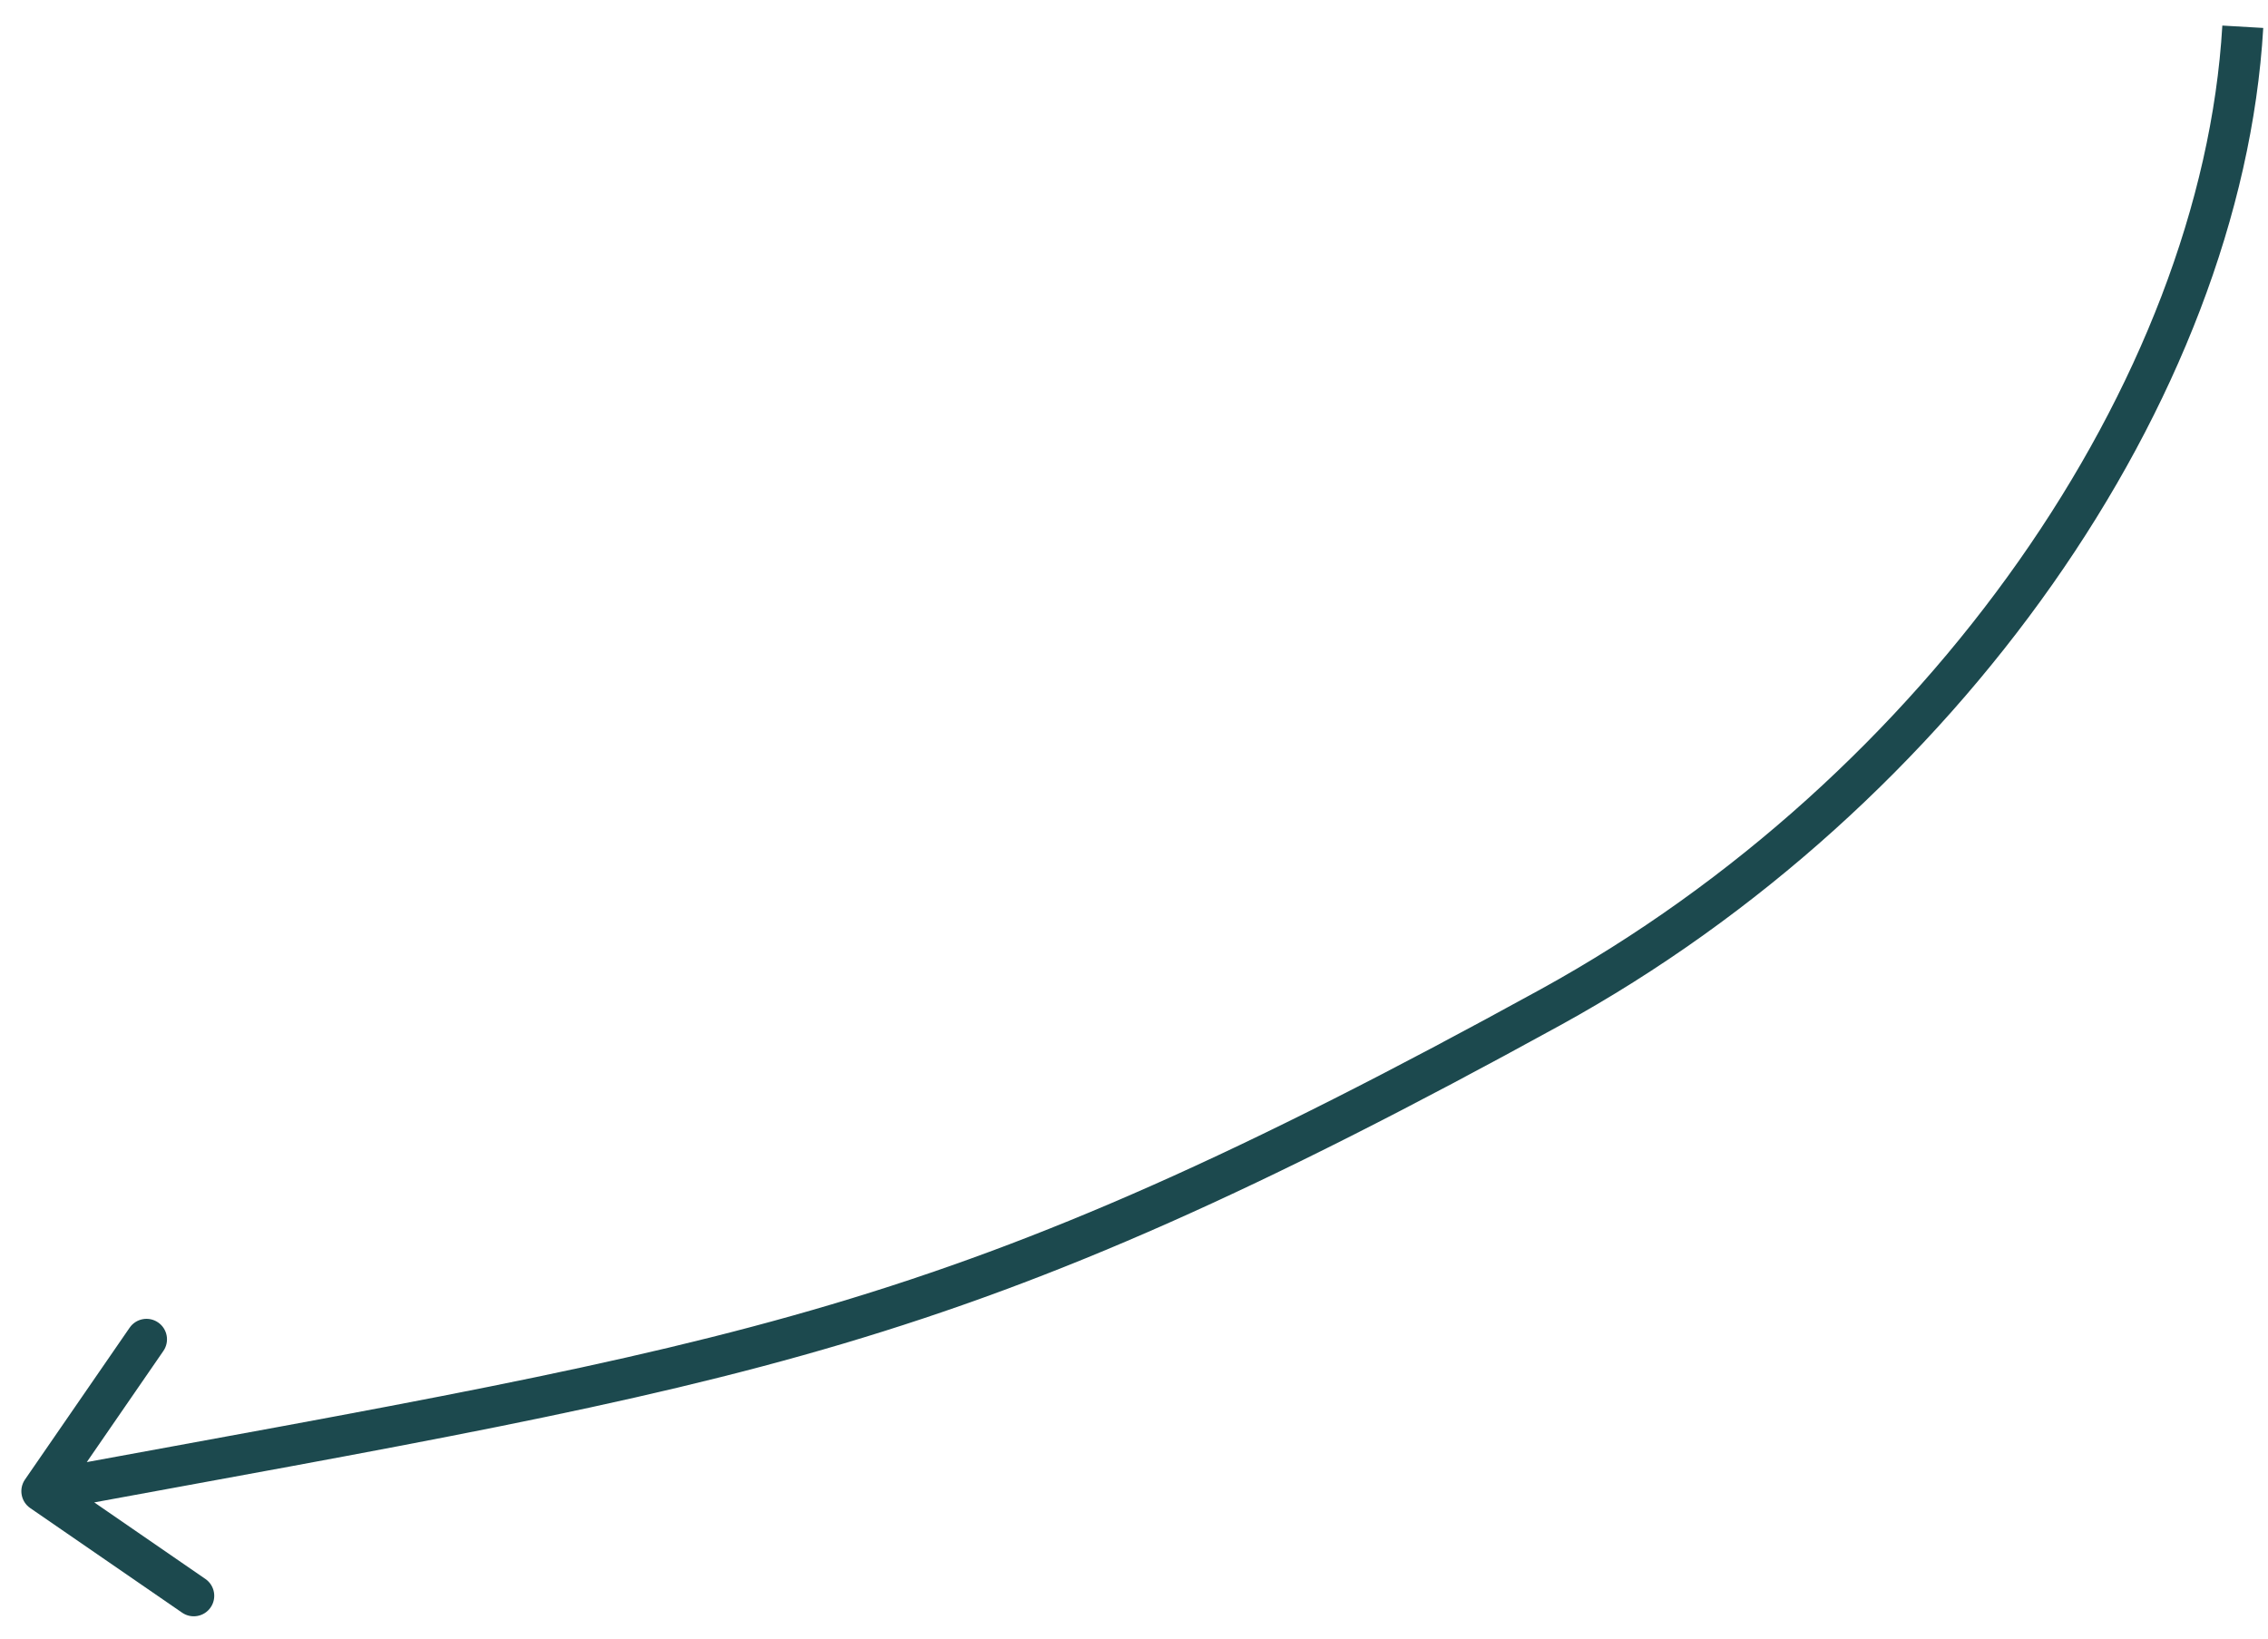 <svg xmlns="http://www.w3.org/2000/svg" fill="none" viewBox="0 0 83 60" height="60" width="83">
<path fill="#1C494E" d="M56.739 36.87L57.101 37.527L56.739 36.87ZM0.914 54.156C0.679 54.498 0.765 54.965 1.106 55.2L6.665 59.029C7.006 59.264 7.473 59.178 7.708 58.837C7.943 58.496 7.857 58.029 7.516 57.794L2.575 54.39L5.979 49.449C6.214 49.108 6.128 48.641 5.787 48.406C5.446 48.171 4.979 48.257 4.744 48.598L0.914 54.156ZM81.329 0.936C80.569 13.938 70.544 28.428 56.378 36.213L57.101 37.527C71.616 29.551 82.031 14.648 82.826 1.023L81.329 0.936ZM56.378 36.213C45.402 42.244 38.16 45.447 30.433 47.744C22.684 50.047 14.435 51.443 1.396 53.844L1.668 55.319C14.661 52.927 23.014 51.513 30.86 49.181C38.728 46.843 46.074 43.587 57.101 37.527L56.378 36.213Z"></path>
</svg>

